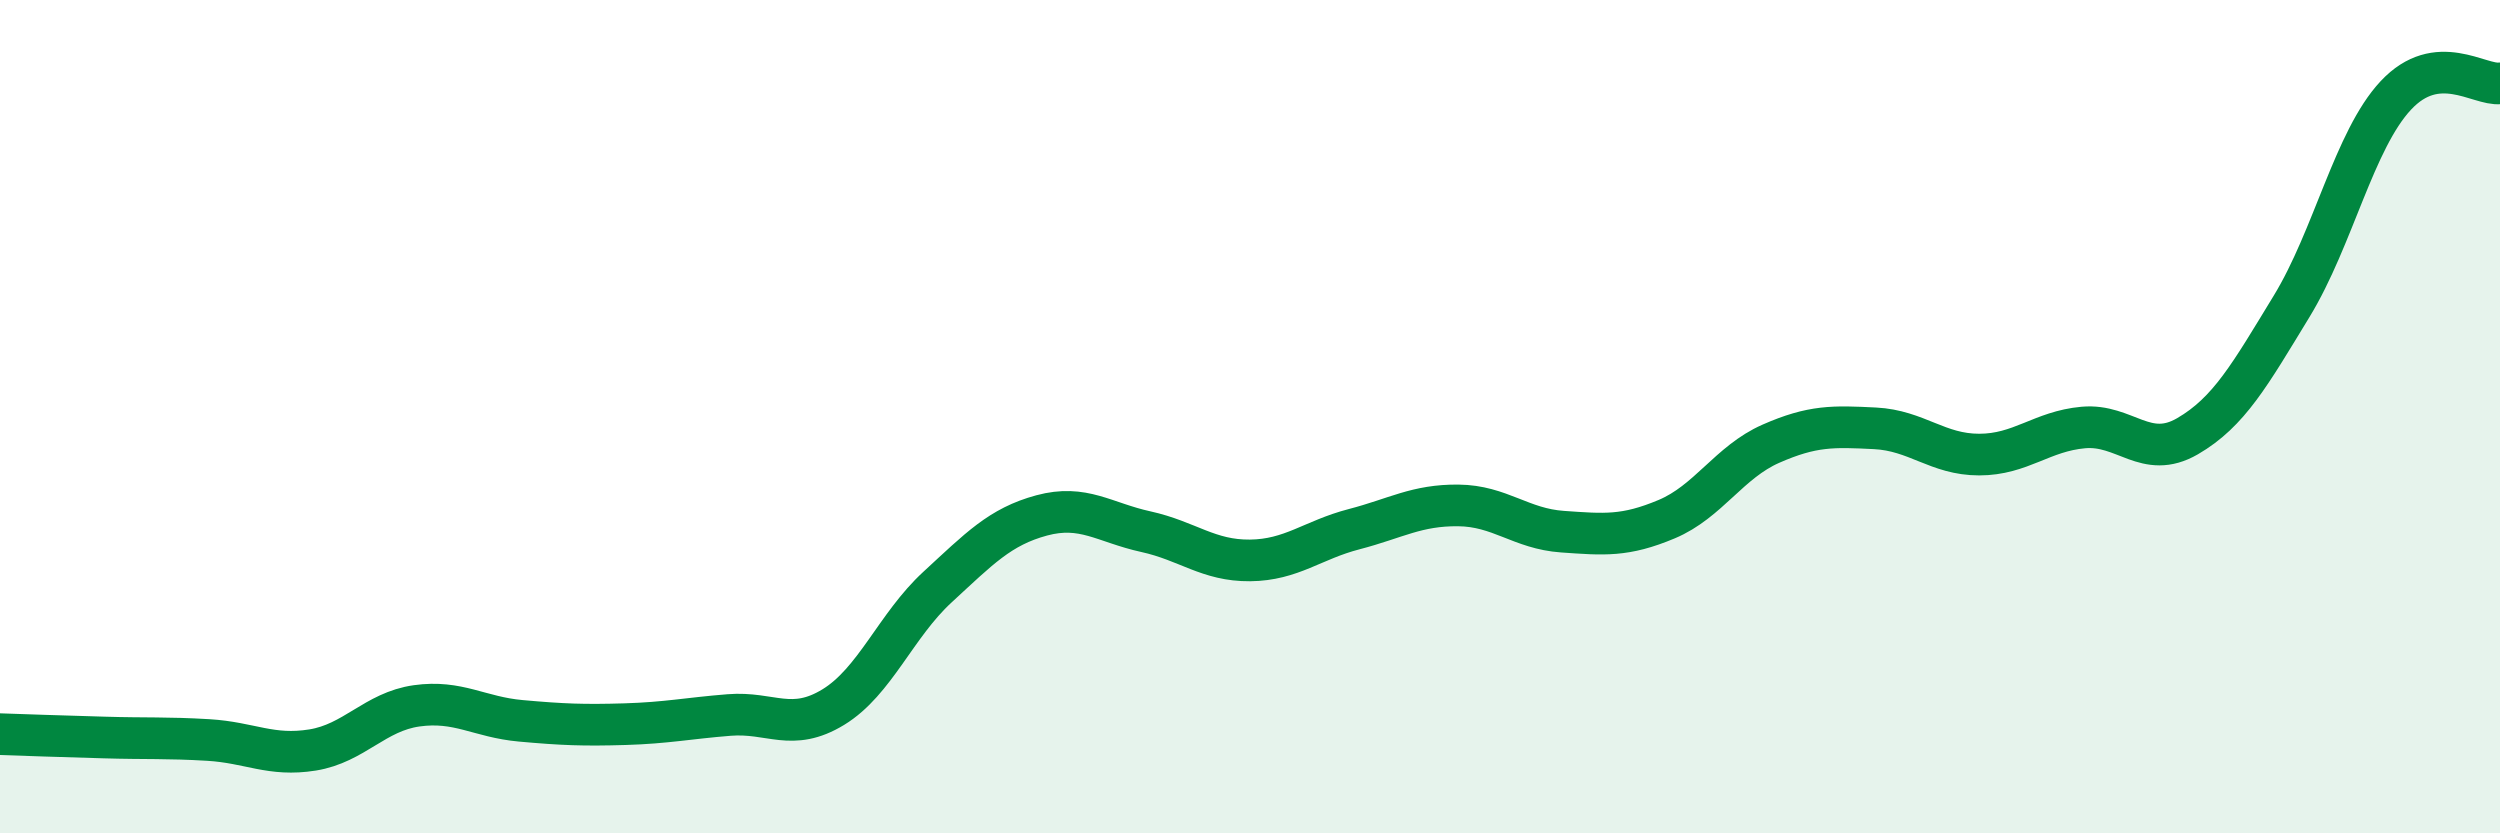 
    <svg width="60" height="20" viewBox="0 0 60 20" xmlns="http://www.w3.org/2000/svg">
      <path
        d="M 0,17.62 C 0.5,17.64 1.5,17.67 2.5,17.7 C 3.5,17.73 4,17.7 5,17.76 C 6,17.82 6.5,18.16 7.5,18 C 8.5,17.84 9,17.08 10,16.94 C 11,16.8 11.5,17.21 12.5,17.3 C 13.5,17.39 14,17.41 15,17.38 C 16,17.35 16.5,17.24 17.5,17.16 C 18.5,17.08 19,17.58 20,16.97 C 21,16.36 21.5,15.01 22.5,14.09 C 23.5,13.17 24,12.64 25,12.37 C 26,12.1 26.5,12.54 27.5,12.76 C 28.5,12.98 29,13.46 30,13.45 C 31,13.44 31.5,12.96 32.5,12.7 C 33.5,12.44 34,12.12 35,12.13 C 36,12.14 36.5,12.69 37.5,12.76 C 38.5,12.83 39,12.88 40,12.46 C 41,12.04 41.5,11.09 42.5,10.65 C 43.5,10.21 44,10.23 45,10.28 C 46,10.33 46.5,10.91 47.5,10.91 C 48.5,10.91 49,10.35 50,10.26 C 51,10.17 51.5,11.05 52.5,10.47 C 53.5,9.89 54,8.99 55,7.35 C 56,5.71 56.5,3.36 57.5,2.29 C 58.5,1.22 59.5,2.06 60,2L60 20L0 20Z"
        fill="#008740"
        opacity="0.1"
        stroke-linecap="round"
        stroke-linejoin="round"
      />
      <path
        d="M 0,17.62 C 0.5,17.64 1.5,17.67 2.5,17.7 C 3.5,17.73 4,17.7 5,17.76 C 6,17.82 6.5,18.16 7.5,18 C 8.5,17.84 9,17.08 10,16.94 C 11,16.8 11.5,17.21 12.5,17.3 C 13.5,17.39 14,17.41 15,17.38 C 16,17.35 16.5,17.24 17.5,17.16 C 18.5,17.08 19,17.58 20,16.97 C 21,16.36 21.5,15.01 22.5,14.09 C 23.5,13.17 24,12.64 25,12.37 C 26,12.1 26.5,12.54 27.5,12.76 C 28.5,12.98 29,13.46 30,13.45 C 31,13.44 31.5,12.96 32.5,12.7 C 33.5,12.44 34,12.12 35,12.13 C 36,12.14 36.5,12.69 37.5,12.76 C 38.5,12.83 39,12.88 40,12.46 C 41,12.04 41.5,11.09 42.5,10.65 C 43.5,10.21 44,10.23 45,10.28 C 46,10.33 46.5,10.91 47.5,10.91 C 48.5,10.91 49,10.35 50,10.26 C 51,10.17 51.5,11.05 52.5,10.47 C 53.5,9.89 54,8.99 55,7.35 C 56,5.71 56.5,3.36 57.5,2.29 C 58.5,1.22 59.5,2.06 60,2"
        stroke="#008740"
        stroke-width="1"
        fill="none"
        stroke-linecap="round"
        stroke-linejoin="round"
      />
    </svg>
  
